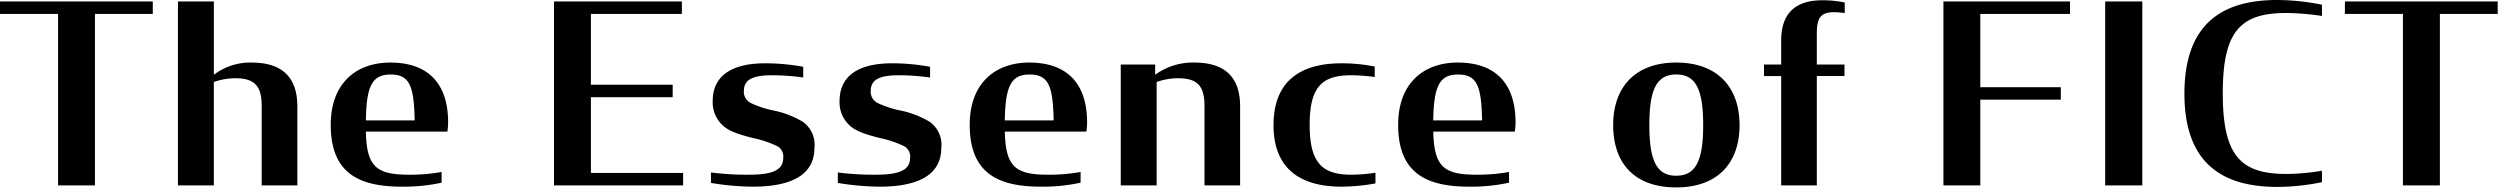 <svg xmlns="http://www.w3.org/2000/svg" width="321" height="25" viewBox="0 0 321 25">
  <path id="パス_8502" data-name="パス 8502" d="M.32-22.016H7.776V0h4.736V-22.016h7.424v-1.6H.32ZM23.168,0h4.608V-13.28a8.262,8.262,0,0,1,2.752-.48c2.56,0,3.392,1.056,3.392,3.584V0H38.5V-10.144c0-4.128-2.368-5.632-5.888-5.632a7.711,7.711,0,0,0-4.832,1.568v-9.408H23.168ZM51.936.16a22.637,22.637,0,0,0,5.088-.512V-1.728a22.586,22.586,0,0,1-4.16.352c-4.16,0-5.472-.96-5.568-5.536H57.76a7.614,7.614,0,0,0,.1-1.152c0-5.248-2.784-7.712-7.424-7.712-4.288,0-7.648,2.56-7.648,8C42.784-1.472,46.528.16,51.936.16Zm-1.472-14.4c2.5,0,3.008,1.536,3.1,5.888H47.3C47.36-12.736,48.1-14.24,50.464-14.24ZM71.456,0H88.032V-1.6H76.192v-9.728h10.5v-1.6h-10.5v-9.088h11.68v-1.6H71.456ZM96.992.16c4.352,0,7.872-1.184,7.9-4.928a3.634,3.634,0,0,0-1.472-3.392,12.03,12.03,0,0,0-3.84-1.472,12.581,12.581,0,0,1-2.816-.928,1.617,1.617,0,0,1-.928-1.632c.032-1.312.992-1.952,3.584-1.952a28.476,28.476,0,0,1,4.032.288v-1.376a26.9,26.9,0,0,0-4.9-.448c-3.168,0-6.72.9-6.72,4.864a3.992,3.992,0,0,0,1.184,3.008c.864.9,2.4,1.312,4,1.728a13.7,13.7,0,0,1,3.008.992,1.5,1.5,0,0,1,.864,1.536c0,1.44-1.088,2.176-4.352,2.176a36.163,36.163,0,0,1-4.928-.288V-.32A33.555,33.555,0,0,0,96.992.16Zm16.288,0c4.352,0,7.872-1.184,7.9-4.928a3.634,3.634,0,0,0-1.472-3.392,12.03,12.03,0,0,0-3.84-1.472,12.581,12.581,0,0,1-2.816-.928,1.617,1.617,0,0,1-.928-1.632c.032-1.312.992-1.952,3.584-1.952a28.476,28.476,0,0,1,4.032.288v-1.376a26.9,26.9,0,0,0-4.9-.448c-3.168,0-6.72.9-6.72,4.864a3.992,3.992,0,0,0,1.184,3.008c.864.9,2.4,1.312,4,1.728a13.7,13.7,0,0,1,3.008.992,1.5,1.5,0,0,1,.864,1.536c0,1.44-1.088,2.176-4.352,2.176a36.163,36.163,0,0,1-4.928-.288V-.32A33.555,33.555,0,0,0,113.28.16Zm20.7,0a22.637,22.637,0,0,0,5.088-.512V-1.728a22.586,22.586,0,0,1-4.16.352c-4.16,0-5.472-.96-5.568-5.536h10.464a7.613,7.613,0,0,0,.1-1.152c0-5.248-2.784-7.712-7.424-7.712-4.288,0-7.648,2.56-7.648,8C124.832-1.472,128.576.16,133.984.16Zm-1.472-14.4c2.5,0,3.008,1.536,3.1,5.888h-6.272C129.408-12.736,130.144-14.24,132.512-14.24ZM144.224,0h4.608V-13.28a8.262,8.262,0,0,1,2.752-.48c2.56,0,3.392,1.056,3.392,3.584V0h4.576V-10.144c0-4.128-2.368-5.632-5.888-5.632a8.238,8.238,0,0,0-5.024,1.568V-15.52h-4.416Zm28.352.16a25.439,25.439,0,0,0,4.352-.416V-1.632a19.9,19.9,0,0,1-3.072.256c-3.68,0-5.376-1.408-5.376-6.4,0-5.024,1.7-6.368,5.376-6.368a23.284,23.284,0,0,1,2.976.224v-1.344a21.317,21.317,0,0,0-4.256-.416c-5.536,0-8.736,2.5-8.736,7.936C163.84-2.368,167.008.16,172.576.16Zm16.416,0a22.637,22.637,0,0,0,5.088-.512V-1.728a22.586,22.586,0,0,1-4.16.352c-4.16,0-5.472-.96-5.568-5.536h10.464a7.615,7.615,0,0,0,.1-1.152c0-5.248-2.784-7.712-7.424-7.712-4.288,0-7.648,2.56-7.648,8C179.84-1.472,183.584.16,188.992.16Zm-1.472-14.4c2.5,0,3.008,1.536,3.1,5.888h-6.272C184.416-12.736,185.152-14.24,187.52-14.24ZM215.552.256c5.28,0,8.128-3.1,8.128-8s-2.88-8.032-8.128-8.032-8.1,3.136-8.1,8.032C207.456-2.784,210.24.256,215.552.256Zm0-1.5c-2.56,0-3.456-2.016-3.456-6.5,0-4.512.9-6.5,3.456-6.5s3.456,1.984,3.456,6.5C219.008-3.264,218.112-1.248,215.552-1.248Zm11.264-12.8h2.208V0H233.6V-14.048h3.552V-15.52H233.6v-4.064c0-2.112.64-2.656,2.272-2.656.512,0,.864.064,1.312.1v-1.344a13.4,13.4,0,0,0-2.912-.288c-2.816,0-5.248,1.152-5.248,5.152v3.1h-2.208ZM249.856,0h4.736V-11.008h10.336v-1.6H254.592v-9.408h11.52v-1.6H249.856Zm20.768,0h4.768V-23.616h-4.768ZM292.7.192a29.1,29.1,0,0,0,5.76-.608V-1.888a27.966,27.966,0,0,1-4.576.416c-5.92,0-8.16-2.4-8.16-10.368,0-7.936,2.24-10.3,8.16-10.3a32.3,32.3,0,0,1,4.576.384V-23.2a29.353,29.353,0,0,0-5.76-.608c-7.456,0-11.9,3.424-11.9,12.032C280.8-3.2,285.28.192,292.7.192Zm8.7-22.208h7.456V0H313.6V-22.016h7.424v-1.6H301.408Z" transform="translate(-0.32 23.808)" fill="#000"/>
</svg>
